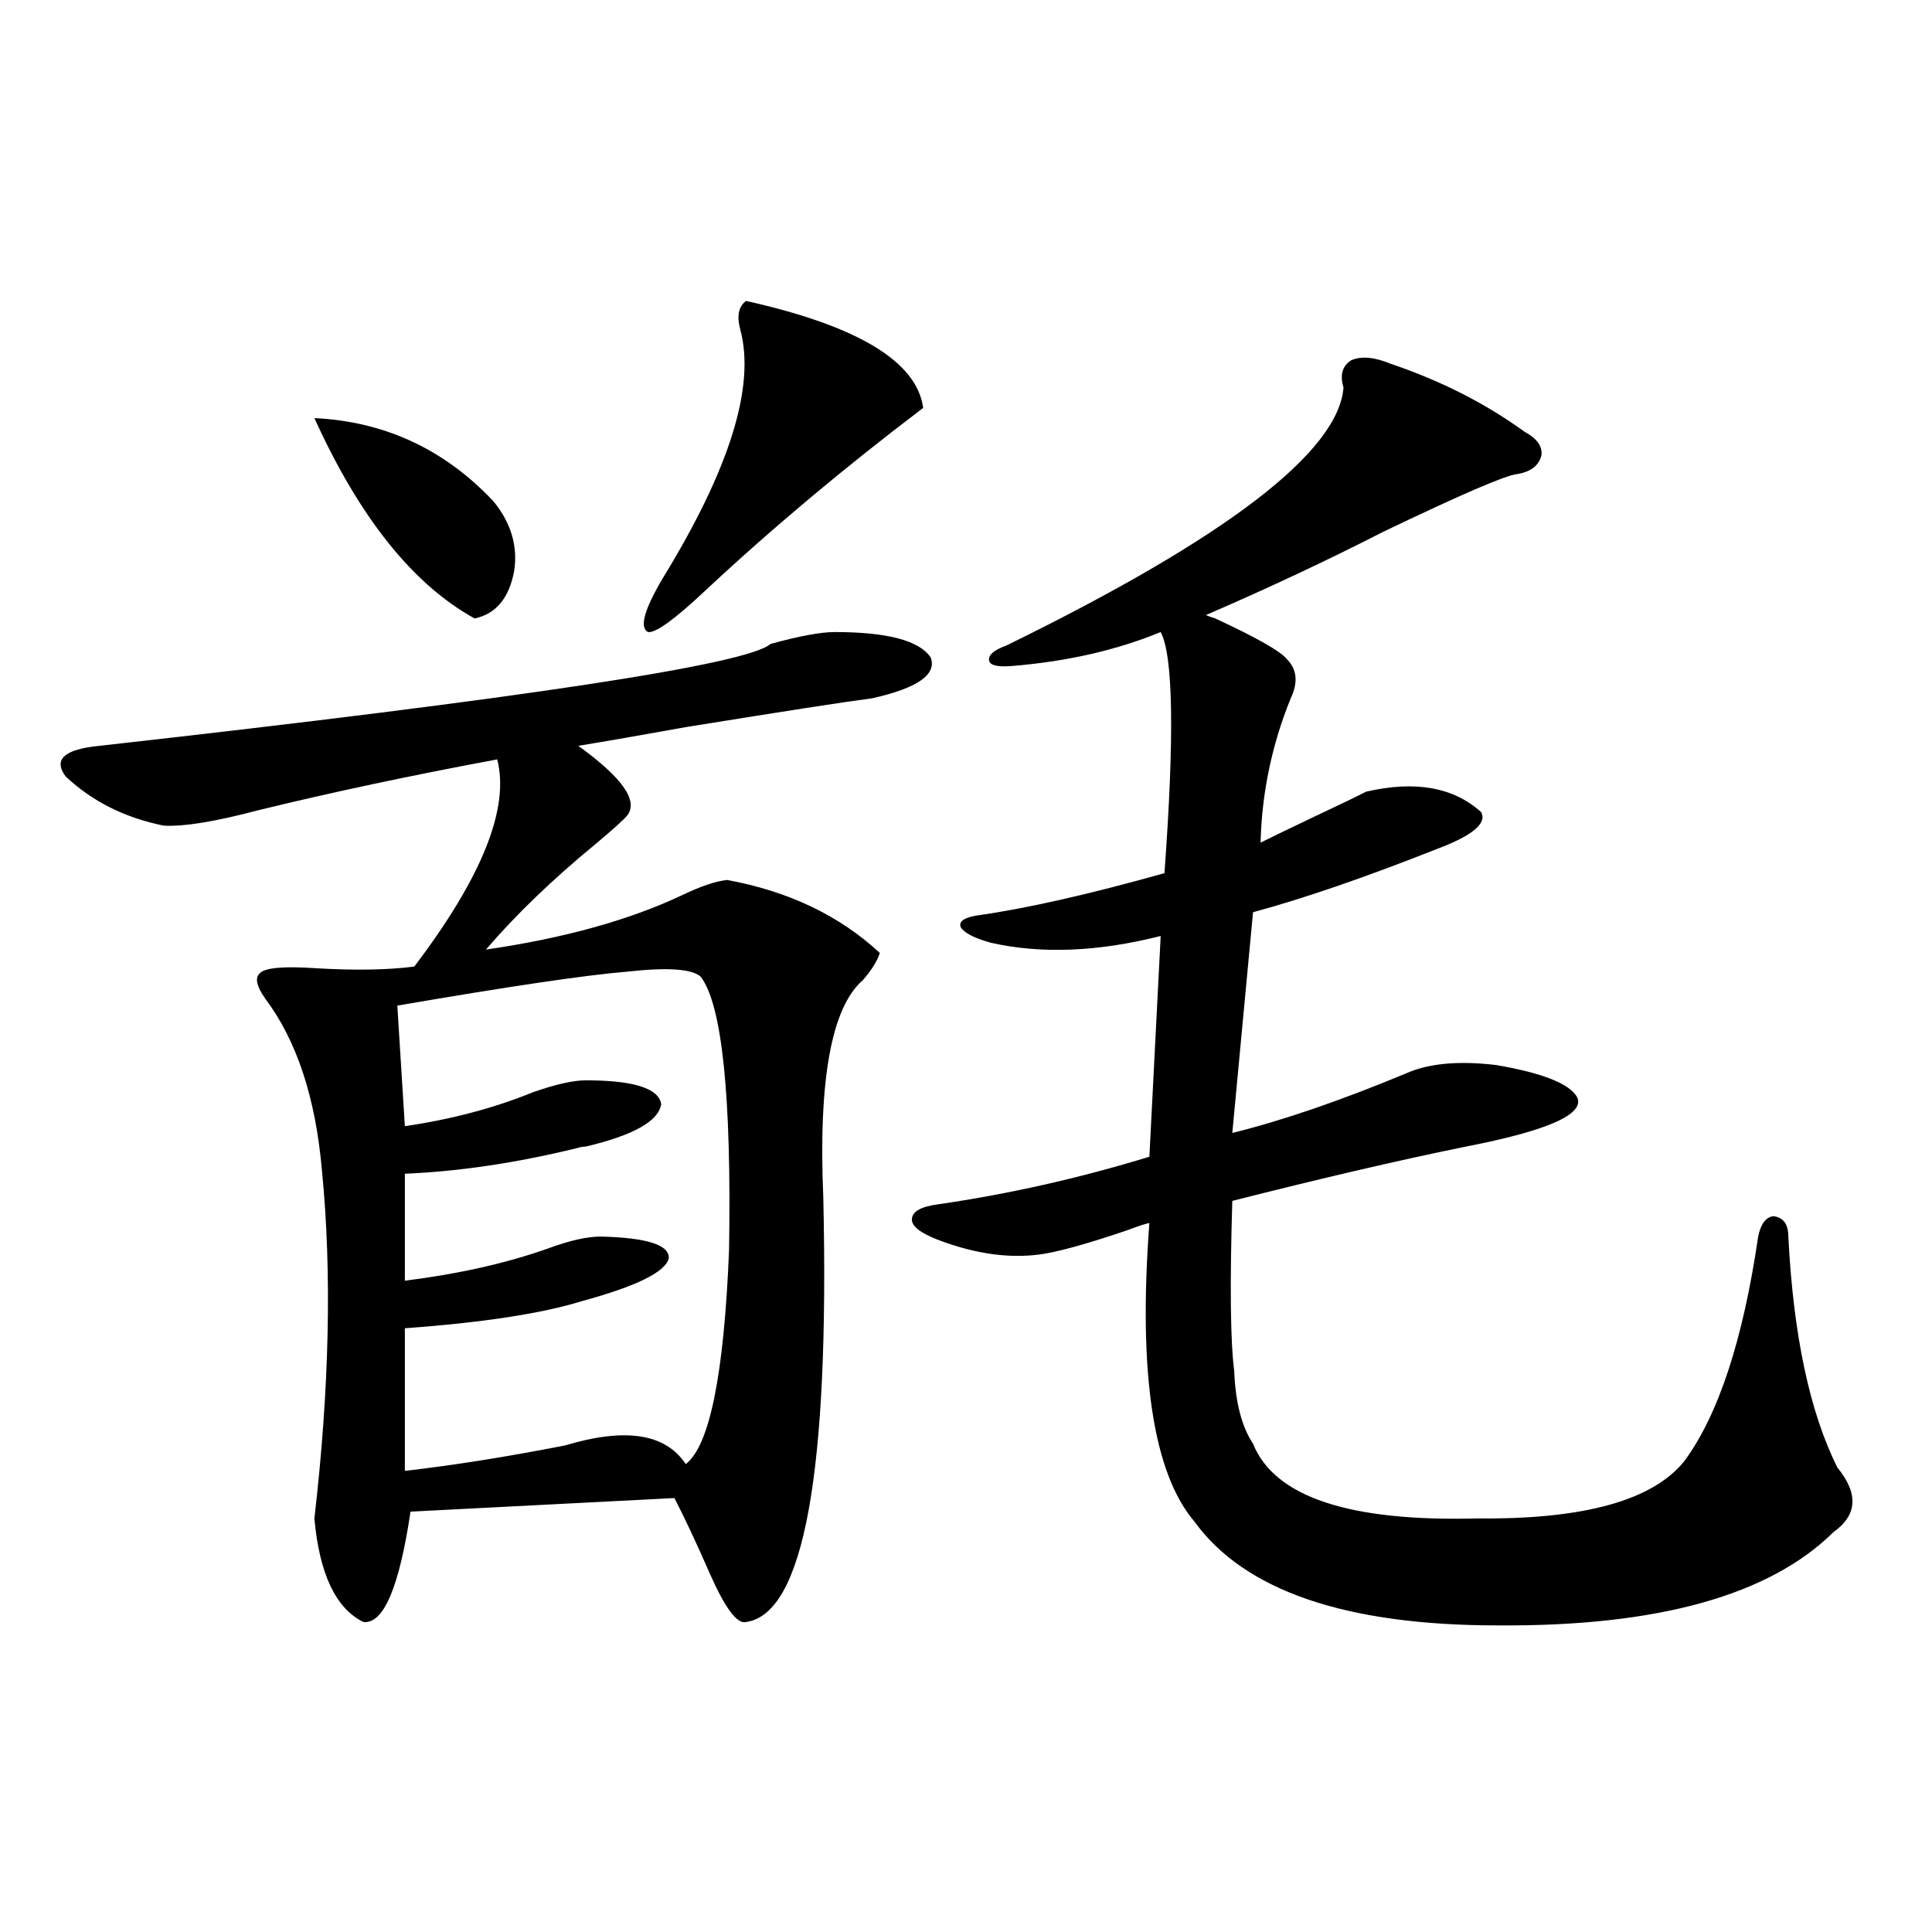 <?xml version="1.0" encoding="utf-8"?>
<!-- Generator: Adobe Illustrator 16.0.0, SVG Export Plug-In . SVG Version: 6.00 Build 0)  -->
<!DOCTYPE svg PUBLIC "-//W3C//DTD SVG 1.1//EN" "http://www.w3.org/Graphics/SVG/1.1/DTD/svg11.dtd">
<svg version="1.1" id="图层_1" xmlns="http://www.w3.org/2000/svg" xmlns:xlink="http://www.w3.org/1999/xlink" x="0px" y="0px"
	 width="1000px" height="1000px" viewBox="0 0 1000 1000" enable-background="new 0 0 1000 1000" xml:space="preserve">
<path d="M431.989,327.148c27.316,0,43.901,4.395,49.755,13.184c3.247,8.789-6.829,15.82-30.243,21.094
	c-13.658,1.758-45.853,6.743-96.583,14.941c-22.773,4.106-41.31,7.334-55.608,9.668c22.759,16.411,31.219,28.428,25.365,36.035
	c-1.951,2.349-7.484,7.334-16.585,14.941c-22.118,18.169-40.975,36.338-56.584,54.492c40.319-5.85,74.145-15.229,101.461-28.125
	c9.756-4.683,17.561-7.319,23.414-7.91c31.859,5.864,58.2,18.457,79.022,37.793c-1.311,4.106-4.237,8.789-8.78,14.063
	c-16.265,14.063-23.094,51.567-20.487,112.5c3.247,142.383-10.091,215.621-39.999,219.727c-4.558,1.168-10.731-7.031-18.536-24.609
	c-7.164-16.396-13.338-29.58-18.536-39.551l-136.582,7.031c-5.854,39.263-13.993,58.297-24.39,57.129
	c-14.313-7.031-22.773-24.897-25.365-53.613c7.805-67.373,9.101-127.441,3.902-180.176c-3.262-37.49-13.018-67.085-29.268-88.77
	c-4.558-6.44-5.533-10.835-2.927-13.184c2.592-2.925,12.348-3.804,29.268-2.637c20.152,1.182,37.072,0.879,50.73-0.879
	c35.121-46.279,49.42-82.026,42.926-107.227c-44.236,8.213-85.531,17.002-123.899,26.367c-22.118,5.864-38.383,8.501-48.779,7.91
	c-20.167-4.092-37.072-12.593-50.73-25.488c-6.509-8.789-0.655-14.063,17.561-15.82c219.827-24.609,335.602-42.188,347.309-52.734
	C413.773,329.209,424.825,327.148,431.989,327.148z M162.728,216.406c36.417,1.758,67.315,16.123,92.681,43.066
	c9.101,11.138,12.683,23.154,10.731,36.035c-2.606,14.063-9.436,22.275-20.487,24.609
	C213.778,302.539,186.142,267.974,162.728,216.406z M362.723,505.566c-4.558-4.092-17.24-4.971-38.048-2.637
	c-21.463,1.758-61.142,7.622-119.021,17.578l3.902,62.402c24.055-3.516,46.173-9.365,66.34-17.578
	c11.707-4.092,20.808-6.152,27.316-6.152c24.71,0,37.713,4.106,39.023,12.305c-1.311,8.789-14.313,16.123-39.023,21.973
	c-1.311,0-2.927,0.303-4.878,0.879c-31.219,7.622-60.821,12.017-88.778,13.184v55.371c27.957-3.516,52.682-9.077,74.145-16.699
	c11.052-4.092,20.152-6.152,27.316-6.152c24.055,0.591,35.762,4.395,35.121,11.426c-1.951,7.031-16.92,14.365-44.877,21.973
	c-20.822,6.455-51.386,11.138-91.705,14.063v73.828c25.365-2.925,53.002-7.319,82.925-13.184
	c31.219-9.365,52.026-6.152,62.438,9.668c12.348-9.365,19.832-46.279,22.438-110.742
	C378.652,567.393,373.774,520.22,362.723,505.566z M386.137,155.762c57.88,12.896,88.443,31.353,91.705,55.371
	c-40.975,31.064-78.702,62.705-113.168,94.922c-15.609,14.653-25.365,21.685-29.268,21.094c-4.558-2.334-1.951-11.714,7.805-28.125
	c34.466-56.25,47.804-99.014,39.999-128.32C381.259,163.672,382.234,158.701,386.137,155.762z M719.787,188.281
	c26.006,8.789,49.1,20.518,69.267,35.156c6.494,3.516,9.421,7.622,8.78,12.305c-1.311,5.273-5.533,8.501-12.683,9.668
	c-5.854,0.591-28.947,10.547-69.267,29.883c-28.627,14.653-59.19,29.004-91.705,43.066c1.296,0.591,2.927,1.182,4.878,1.758
	c21.463,9.971,33.811,17.002,37.072,21.094c5.198,5.273,5.854,12.017,1.951,20.215c-9.756,24.033-14.969,48.931-15.609,74.707
	c5.854-2.925,14.954-7.319,27.316-13.184c13.658-6.44,22.759-10.835,27.316-13.184c25.365-5.85,45.197-2.334,59.511,10.547
	c3.247,5.864-4.558,12.305-23.414,19.336c-37.072,14.653-68.626,25.488-94.632,32.52l-10.731,114.258
	c26.006-6.44,55.929-16.699,89.754-30.762c11.707-5.273,27.316-6.729,46.828-4.395c24.055,4.106,38.048,9.668,41.95,16.699
	c3.902,8.789-15.289,17.29-57.56,25.488c-34.48,7.031-74.8,16.411-120.973,28.125c-1.311,43.369-0.976,72.661,0.976,87.891
	c0.641,16.411,3.902,29.004,9.756,37.793c11.052,27.549,49.755,40.43,116.095,38.672c55.273,0.591,91.05-9.365,107.314-29.883
	c17.561-24.019,30.243-62.69,38.048-116.016c1.296-6.44,3.902-9.956,7.805-10.547c5.198,0.591,7.805,4.106,7.805,10.547
	c2.592,50.977,11.052,90.83,25.365,119.531c11.052,13.486,10.396,24.609-1.951,33.398c-33.17,32.822-91.064,48.917-173.654,48.34
	c-78.702,0-131.063-17.866-157.069-53.613c-21.463-25.186-29.268-76.753-23.414-154.688c-2.606,0.591-6.188,1.758-10.731,3.516
	c-18.871,6.455-33.17,10.547-42.926,12.305c-16.92,2.939-35.456,0.591-55.608-7.031c-9.115-3.516-13.658-7.031-13.658-10.547
	c0-4.092,4.543-6.729,13.658-7.91c36.417-5.273,72.834-13.472,109.266-24.609l5.854-114.258c-32.529,8.213-61.797,9.38-87.803,3.516
	c-8.46-2.334-13.658-4.971-15.609-7.91c-1.311-2.925,1.296-4.971,7.805-6.152c25.365-3.516,57.88-10.835,97.559-21.973
	c5.198-70.889,4.543-112.5-1.951-124.805c-22.773,9.38-48.459,15.244-77.071,17.578c-7.164,0.591-11.066-0.288-11.707-2.637
	c-0.655-2.925,2.271-5.562,8.78-7.91c113.809-55.659,172.023-100.195,174.63-133.594c-1.951-6.44-0.655-11.123,3.902-14.063
	C704.498,184.189,711.327,184.766,719.787,188.281z"/>
</svg>
